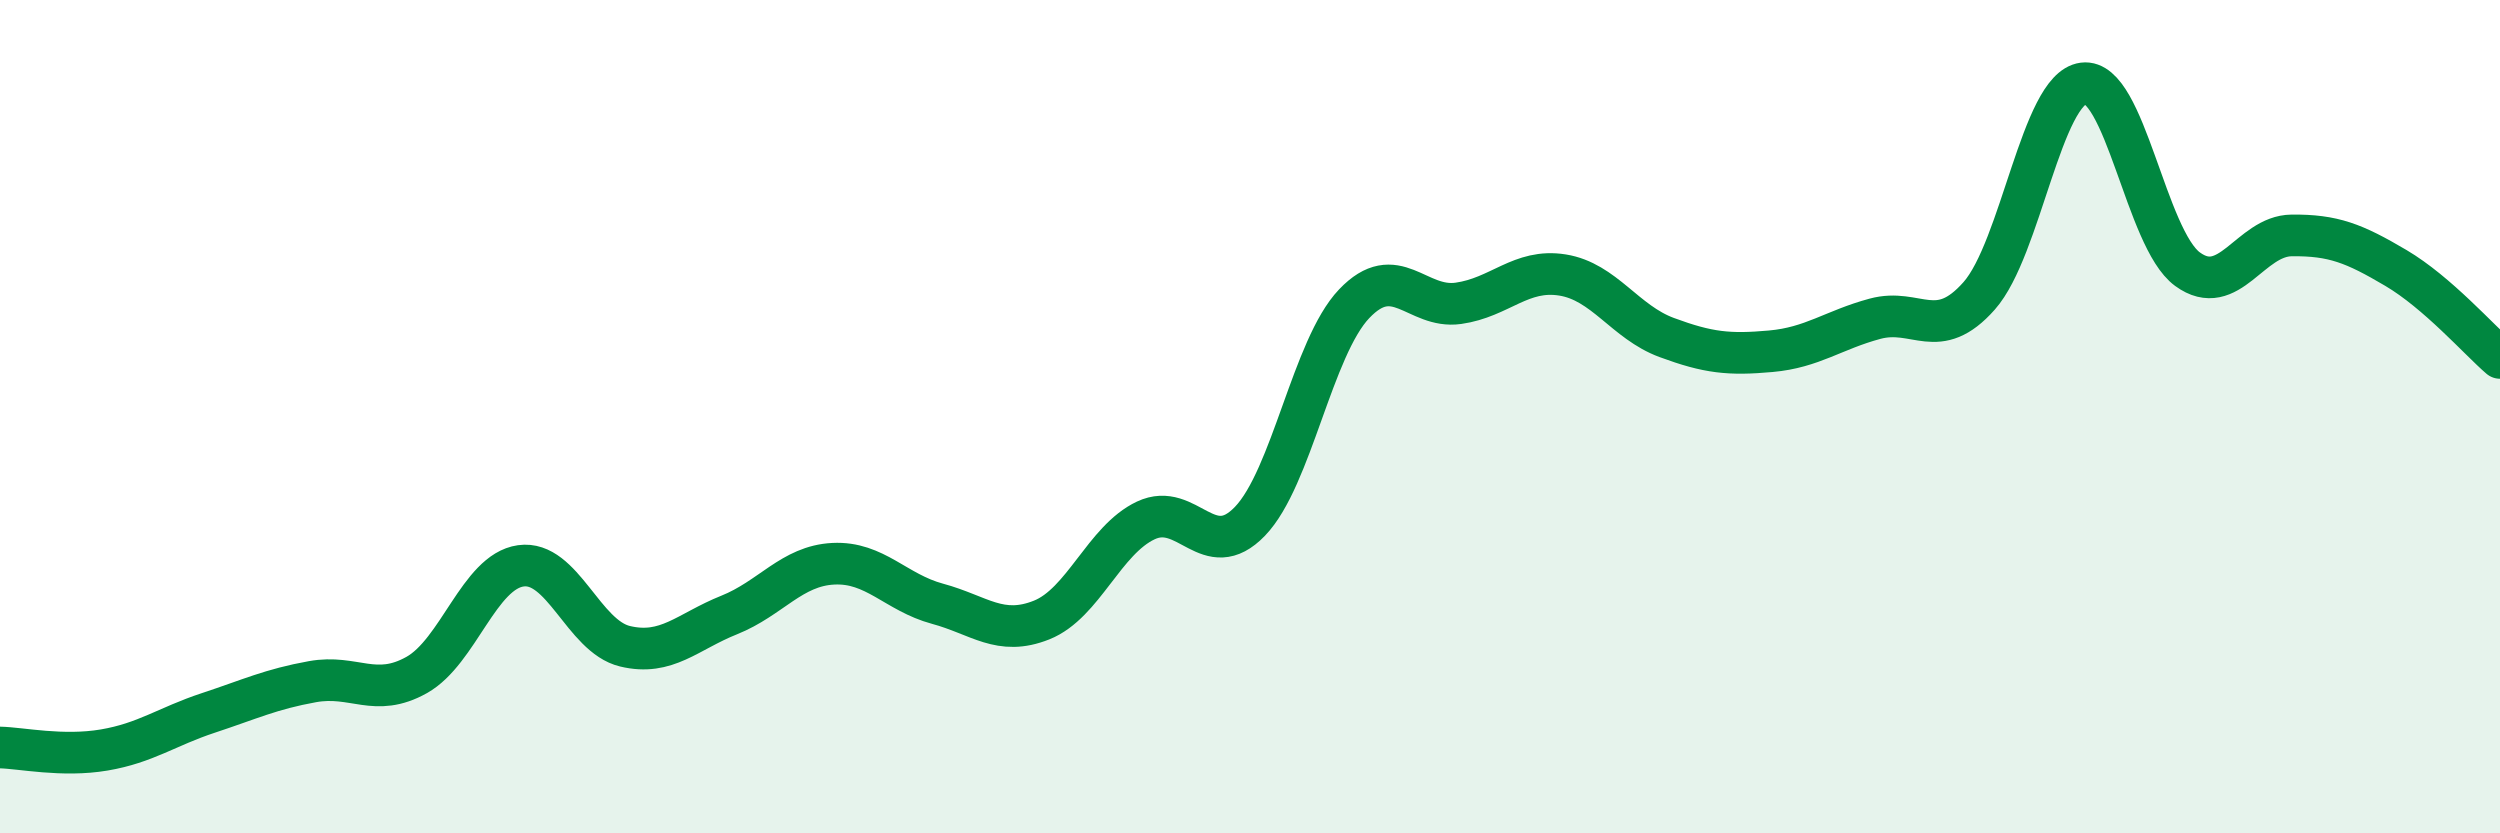 
    <svg width="60" height="20" viewBox="0 0 60 20" xmlns="http://www.w3.org/2000/svg">
      <path
        d="M 0,17.94 C 0.5,17.95 1.5,18.17 2.5,18 C 3.5,17.83 4,17.44 5,17.11 C 6,16.78 6.5,16.54 7.5,16.36 C 8.5,16.18 9,16.76 10,16.2 C 11,15.64 11.5,13.72 12.5,13.58 C 13.5,13.44 14,15.27 15,15.51 C 16,15.75 16.5,15.16 17.5,14.76 C 18.5,14.36 19,13.58 20,13.53 C 21,13.48 21.5,14.22 22.5,14.49 C 23.5,14.76 24,15.28 25,14.88 C 26,14.48 26.5,12.96 27.5,12.49 C 28.5,12.02 29,13.55 30,12.51 C 31,11.47 31.5,8.34 32.5,7.29 C 33.5,6.24 34,7.42 35,7.28 C 36,7.14 36.5,6.44 37.5,6.6 C 38.5,6.76 39,7.73 40,8.1 C 41,8.47 41.5,8.52 42.5,8.43 C 43.5,8.34 44,7.92 45,7.65 C 46,7.38 46.5,8.23 47.5,7.1 C 48.5,5.97 49,2.13 50,2 C 51,1.87 51.5,5.73 52.5,6.46 C 53.5,7.19 54,5.66 55,5.65 C 56,5.64 56.5,5.84 57.5,6.43 C 58.5,7.02 59.5,8.16 60,8.59L60 20L0 20Z"
        fill="#008740"
        opacity="0.1"
        stroke-linecap="round"
        stroke-linejoin="round"
      />
      <path
        d="M 0,17.94 C 0.5,17.95 1.5,18.17 2.5,18 C 3.5,17.83 4,17.44 5,17.11 C 6,16.78 6.5,16.54 7.5,16.36 C 8.5,16.18 9,16.76 10,16.2 C 11,15.64 11.5,13.72 12.5,13.58 C 13.5,13.44 14,15.27 15,15.51 C 16,15.75 16.5,15.16 17.5,14.76 C 18.5,14.36 19,13.58 20,13.53 C 21,13.48 21.5,14.22 22.5,14.49 C 23.5,14.76 24,15.28 25,14.88 C 26,14.48 26.5,12.96 27.5,12.49 C 28.5,12.02 29,13.55 30,12.51 C 31,11.47 31.5,8.34 32.5,7.29 C 33.5,6.24 34,7.42 35,7.28 C 36,7.14 36.5,6.44 37.5,6.6 C 38.5,6.76 39,7.73 40,8.1 C 41,8.47 41.5,8.52 42.5,8.43 C 43.5,8.34 44,7.92 45,7.65 C 46,7.38 46.5,8.23 47.5,7.1 C 48.5,5.97 49,2.13 50,2 C 51,1.87 51.5,5.73 52.5,6.46 C 53.5,7.19 54,5.66 55,5.65 C 56,5.64 56.5,5.84 57.5,6.43 C 58.5,7.02 59.5,8.16 60,8.59"
        stroke="#008740"
        stroke-width="1"
        fill="none"
        stroke-linecap="round"
        stroke-linejoin="round"
      />
    </svg>
  